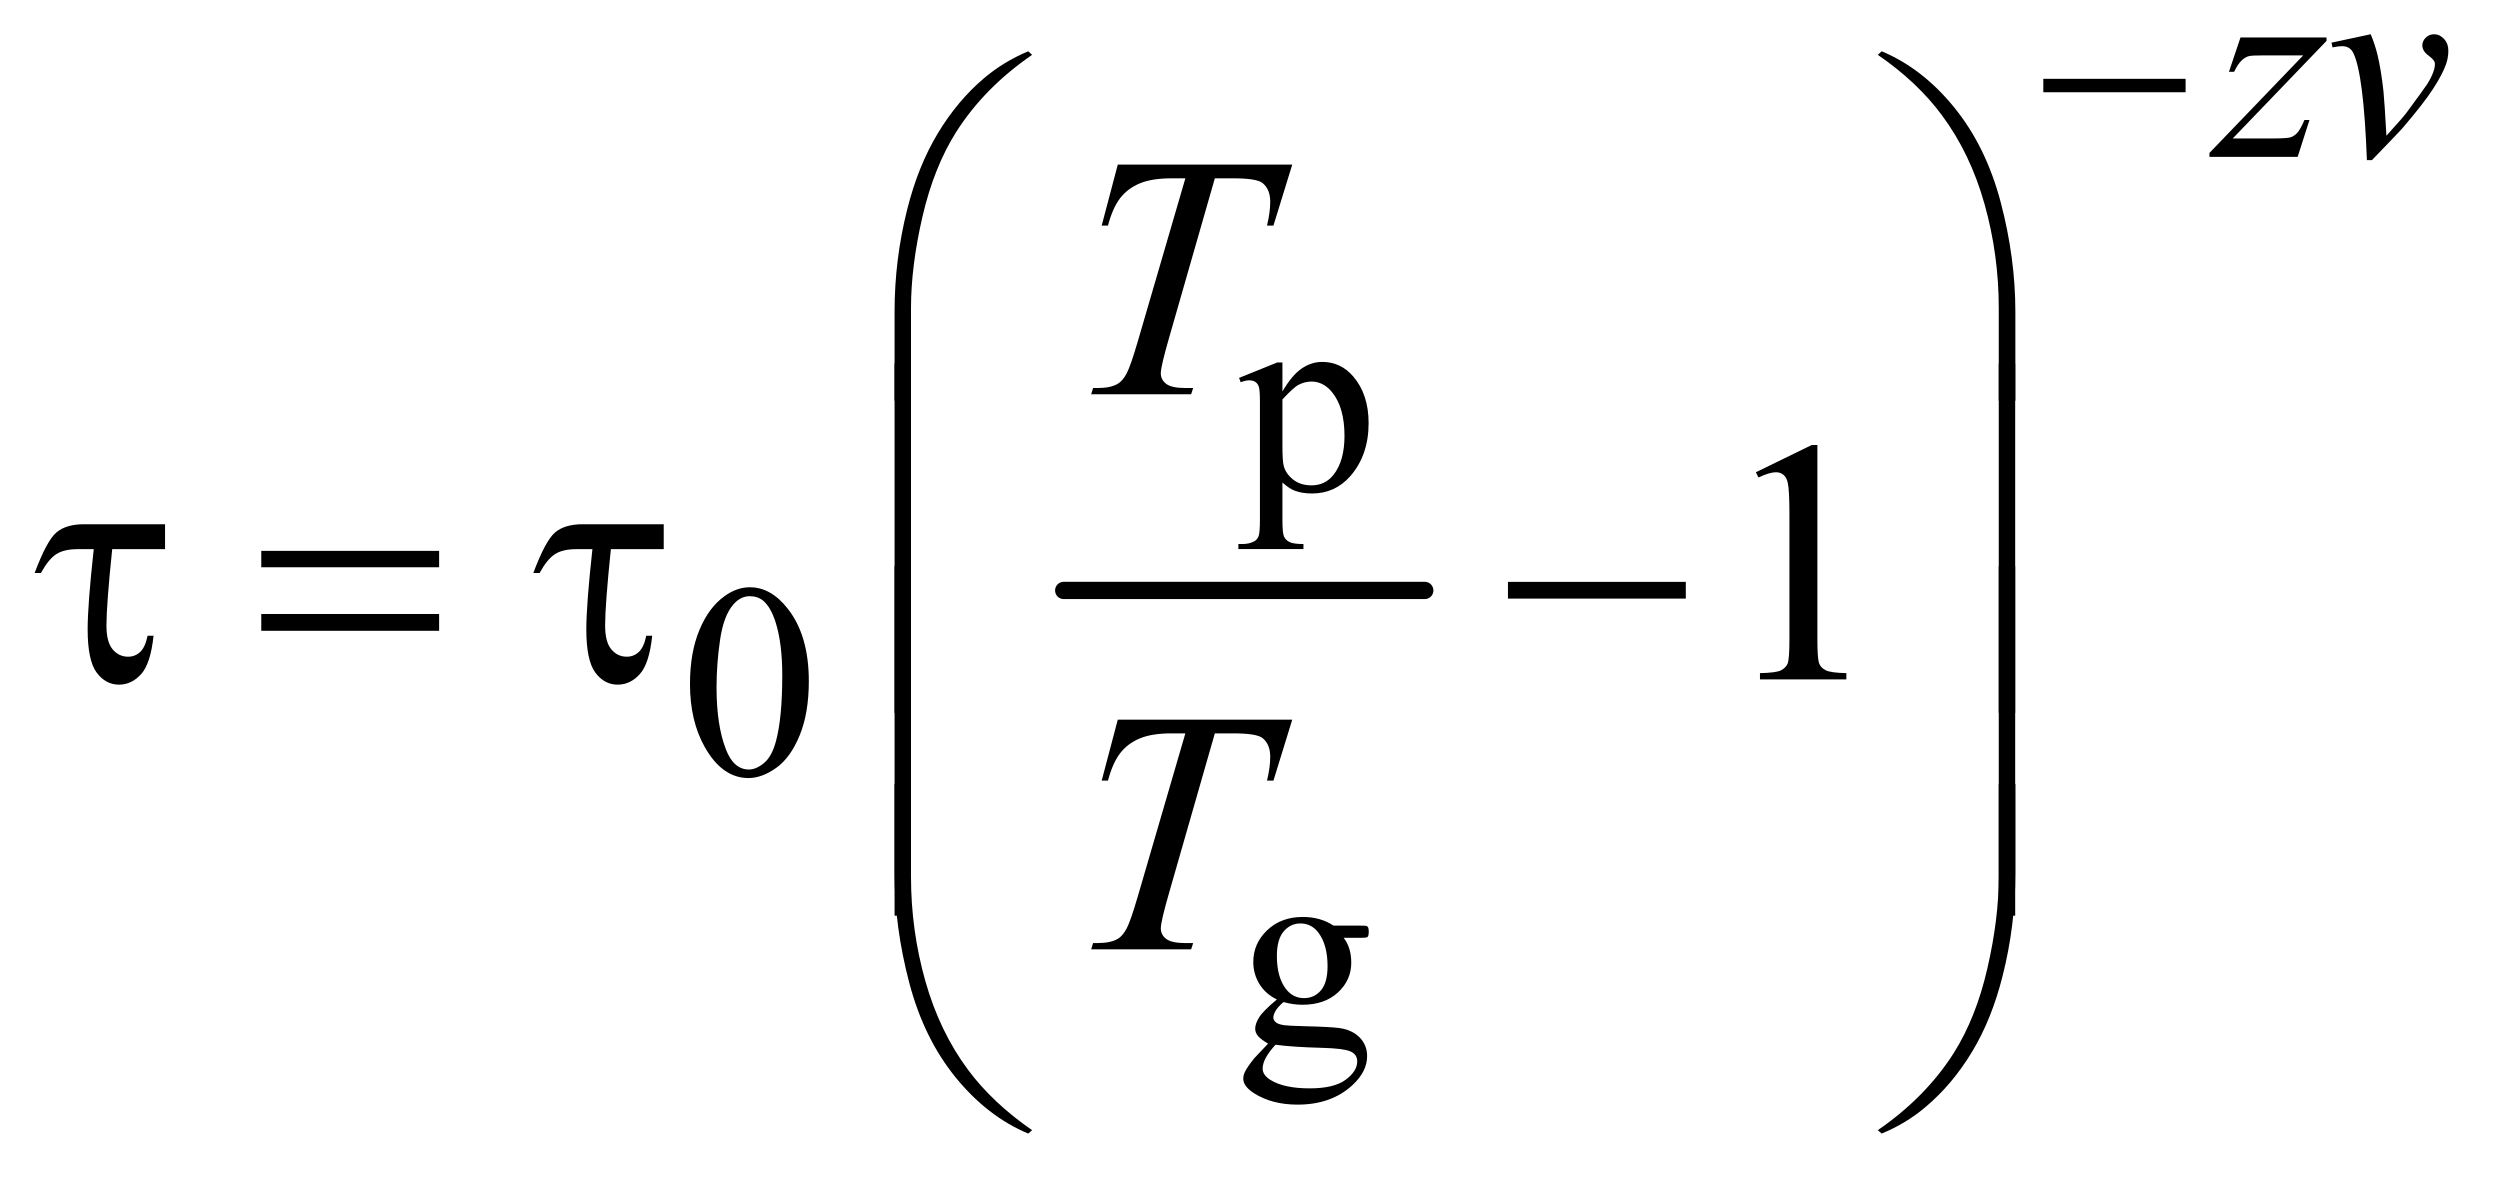 <?xml version="1.0" encoding="UTF-8"?>
<!DOCTYPE svg PUBLIC '-//W3C//DTD SVG 1.0//EN'
          'http://www.w3.org/TR/2001/REC-SVG-20010904/DTD/svg10.dtd'>
<svg stroke-dasharray="none" shape-rendering="auto" xmlns="http://www.w3.org/2000/svg" font-family="'Dialog'" text-rendering="auto" width="113" fill-opacity="1" color-interpolation="auto" color-rendering="auto" preserveAspectRatio="xMidYMid meet" font-size="12px" viewBox="0 0 113 54" fill="black" xmlns:xlink="http://www.w3.org/1999/xlink" stroke="black" image-rendering="auto" stroke-miterlimit="10" stroke-linecap="square" stroke-linejoin="miter" font-style="normal" stroke-width="1" height="54" stroke-dashoffset="0" font-weight="normal" stroke-opacity="1"
><!--Generated by the Batik Graphics2D SVG Generator--><defs id="genericDefs"
  /><g
  ><defs id="defs1"
    ><clipPath clipPathUnits="userSpaceOnUse" id="clipPath1"
      ><path d="M1.05 4.394 L72.518 4.394 L72.518 38.032 L1.05 38.032 L1.05 4.394 Z"
      /></clipPath
      ><clipPath clipPathUnits="userSpaceOnUse" id="clipPath2"
      ><path d="M33.667 140.824 L33.667 1218.989 L2324.301 1218.989 L2324.301 140.824 Z"
      /></clipPath
    ></defs
    ><g stroke-width="16" transform="scale(1.576,1.576) translate(-1.05,-4.394) matrix(0.031,0,0,0.031,0,0)" stroke-linejoin="round" stroke-linecap="round"
    ><line y2="688" fill="none" x1="1018" clip-path="url(#clipPath2)" x2="1352" y1="688"
    /></g
    ><g transform="matrix(0.049,0,0,0.049,-1.655,-6.923)"
    ><path d="M1176.75 489.875 L1212 475.625 L1216.75 475.625 L1216.75 502.375 Q1225.625 487.25 1234.562 481.188 Q1243.5 475.125 1253.375 475.125 Q1270.625 475.125 1282.125 488.625 Q1296.25 505.125 1296.25 531.625 Q1296.25 561.25 1279.25 580.625 Q1265.25 596.5 1244 596.5 Q1234.75 596.5 1228 593.875 Q1223 592 1216.75 586.375 L1216.75 621.25 Q1216.75 633 1218.188 636.188 Q1219.625 639.375 1223.188 641.25 Q1226.75 643.125 1236.125 643.125 L1236.125 647.75 L1176.125 647.75 L1176.125 643.125 L1179.25 643.125 Q1186.125 643.25 1191 640.5 Q1193.375 639.125 1194.688 636.062 Q1196 633 1196 620.5 L1196 512.25 Q1196 501.125 1195 498.125 Q1194 495.125 1191.812 493.625 Q1189.625 492.125 1185.875 492.125 Q1182.875 492.125 1178.25 493.875 L1176.75 489.875 ZM1216.75 509.75 L1216.75 552.5 Q1216.75 566.375 1217.875 570.75 Q1219.625 578 1226.438 583.5 Q1233.25 589 1243.625 589 Q1256.125 589 1263.875 579.25 Q1274 566.5 1274 543.375 Q1274 517.125 1262.5 503 Q1254.5 493.25 1243.5 493.25 Q1237.5 493.25 1231.625 496.25 Q1227.125 498.5 1216.75 509.75 Z" stroke="none" clip-path="url(#clipPath2)"
    /></g
    ><g transform="matrix(0.049,0,0,0.049,-1.655,-6.923)"
    ><path d="M670.25 772.25 Q670.25 743.25 679 722.312 Q687.75 701.375 702.25 691.125 Q713.5 683 725.5 683 Q745 683 760.5 702.875 Q779.875 727.5 779.875 769.625 Q779.875 799.125 771.375 819.75 Q762.875 840.375 749.688 849.688 Q736.5 859 724.25 859 Q700 859 683.875 830.375 Q670.25 806.25 670.25 772.25 ZM694.75 775.375 Q694.75 810.375 703.375 832.5 Q710.5 851.125 724.625 851.125 Q731.375 851.125 738.625 845.062 Q745.875 839 749.625 824.75 Q755.375 803.25 755.375 764.125 Q755.375 735.125 749.375 715.75 Q744.875 701.375 737.75 695.375 Q732.625 691.25 725.375 691.25 Q716.875 691.25 710.25 698.875 Q701.25 709.25 698 731.5 Q694.75 753.75 694.75 775.375 Z" stroke="none" clip-path="url(#clipPath2)"
    /></g
    ><g transform="matrix(0.049,0,0,0.049,-1.655,-6.923)"
    ><path d="M1211.625 1063.25 Q1201.125 1058.125 1195.5 1048.938 Q1189.875 1039.75 1189.875 1028.625 Q1189.875 1011.625 1202.688 999.375 Q1215.5 987.125 1235.5 987.125 Q1251.875 987.125 1263.875 995.125 L1288.125 995.125 Q1293.5 995.125 1294.375 995.438 Q1295.25 995.75 1295.625 996.5 Q1296.375 997.625 1296.375 1000.5 Q1296.375 1003.75 1295.75 1005 Q1295.375 1005.625 1294.438 1006 Q1293.5 1006.375 1288.125 1006.375 L1273.25 1006.375 Q1280.25 1015.375 1280.25 1029.375 Q1280.25 1045.375 1268 1056.75 Q1255.75 1068.125 1235.125 1068.125 Q1226.625 1068.125 1217.75 1065.625 Q1212.25 1070.375 1210.312 1073.938 Q1208.375 1077.5 1208.375 1080 Q1208.375 1082.125 1210.438 1084.125 Q1212.5 1086.125 1218.5 1087 Q1222 1087.5 1236 1087.875 Q1261.75 1088.5 1269.375 1089.625 Q1281 1091.25 1287.938 1098.25 Q1294.875 1105.25 1294.875 1115.5 Q1294.875 1129.625 1281.625 1142 Q1262.125 1160.25 1230.75 1160.25 Q1206.625 1160.25 1190 1149.375 Q1180.625 1143.125 1180.625 1136.375 Q1180.625 1133.375 1182 1130.375 Q1184.125 1125.75 1190.75 1117.5 Q1191.625 1116.375 1203.5 1104 Q1197 1100.125 1194.312 1097.062 Q1191.625 1094 1191.625 1090.125 Q1191.625 1085.75 1195.188 1079.875 Q1198.75 1074 1211.625 1063.25 ZM1233.375 993.125 Q1224.125 993.125 1217.875 1000.5 Q1211.625 1007.875 1211.625 1023.125 Q1211.625 1042.875 1220.125 1053.75 Q1226.625 1062 1236.625 1062 Q1246.125 1062 1252.25 1054.875 Q1258.375 1047.75 1258.375 1032.5 Q1258.375 1012.625 1249.75 1001.375 Q1243.375 993.125 1233.375 993.125 ZM1210.375 1105 Q1204.5 1111.375 1201.5 1116.875 Q1198.5 1122.375 1198.5 1127 Q1198.5 1133 1205.75 1137.5 Q1218.25 1145.25 1241.875 1145.25 Q1264.375 1145.25 1275.062 1137.312 Q1285.75 1129.375 1285.75 1120.375 Q1285.75 1113.875 1279.375 1111.125 Q1272.875 1108.375 1253.625 1107.875 Q1225.5 1107.125 1210.375 1105 Z" stroke="none" clip-path="url(#clipPath2)"
    /></g
    ><g transform="matrix(0.049,0,0,0.049,-1.655,-6.923)"
    ><path d="M1653.5 576.906 L1705.062 551.75 L1710.219 551.75 L1710.219 730.656 Q1710.219 748.469 1711.703 752.844 Q1713.188 757.219 1717.875 759.562 Q1722.562 761.906 1736.938 762.219 L1736.938 768 L1657.25 768 L1657.25 762.219 Q1672.25 761.906 1676.625 759.641 Q1681 757.375 1682.719 753.547 Q1684.438 749.719 1684.438 730.656 L1684.438 616.281 Q1684.438 593.156 1682.875 586.594 Q1681.781 581.594 1678.891 579.25 Q1676 576.906 1671.938 576.906 Q1666.156 576.906 1655.844 581.75 L1653.5 576.906 Z" stroke="none" clip-path="url(#clipPath2)"
    /></g
    ><g transform="matrix(0.049,0,0,0.049,-1.655,-6.923)"
    ><path d="M2100.5 175.875 L2179.875 175.875 L2179.875 179 L2093.375 269 L2130 269 Q2143 269 2146.5 268 Q2150 267 2152.938 263.75 Q2155.875 260.5 2159.5 252 L2164.125 252 L2153.25 286 L2071.875 286 L2071.875 282.375 L2158.375 192.375 L2122.375 192.375 Q2111 192.375 2108.625 193 Q2105.125 193.75 2101.688 196.938 Q2098.25 200.125 2094.625 207.5 L2089.875 207.5 L2100.5 175.875 ZM2184.5 180.625 L2220.625 172.875 Q2224.5 182.125 2226.875 191.75 Q2230.25 205.875 2232.375 225.25 Q2233.375 235 2235.125 266.5 Q2250.75 249.25 2253.75 245.125 Q2270.25 222.75 2272.75 218.875 Q2276.875 212.25 2278.5 207.25 Q2279.875 203.5 2279.875 200.125 Q2279.875 196.875 2274.062 192.625 Q2268.25 188.375 2268.25 183.125 Q2268.25 179.125 2271.438 176 Q2274.625 172.875 2279 172.875 Q2284.25 172.875 2288.25 177.188 Q2292.25 181.5 2292.25 187.875 Q2292.25 194.25 2290.25 200.125 Q2287 209.625 2278.125 223.312 Q2269.25 237 2249.5 260 Q2247 262.875 2221.75 289 L2217.125 289 Q2214.125 209.875 2204.625 190.25 Q2201.5 183.875 2194.25 183.875 Q2191.125 183.875 2185.375 185 L2184.5 180.625 Z" stroke="none" clip-path="url(#clipPath2)"
    /></g
    ><g transform="matrix(0.049,0,0,0.049,-1.655,-6.923)"
    ><path d="M1064.875 293.125 L1225.812 293.125 L1208.469 349.375 L1202.531 349.375 Q1205.5 337.031 1205.5 327.344 Q1205.5 315.938 1198.469 310.156 Q1193.156 305.781 1171.125 305.781 L1154.406 305.781 L1112.531 451.719 Q1104.562 479.219 1104.562 485.625 Q1104.562 491.562 1109.562 495.391 Q1114.562 499.219 1127.219 499.219 L1134.406 499.219 L1132.531 505 L1040.344 505 L1042.062 499.219 L1046.125 499.219 Q1058.312 499.219 1064.875 495.312 Q1069.406 492.656 1073.078 485.703 Q1076.75 478.75 1083.312 456.25 L1127.219 305.781 L1114.562 305.781 Q1096.281 305.781 1085.109 310.469 Q1073.938 315.156 1067.062 324.062 Q1060.188 332.969 1055.812 349.375 L1050.031 349.375 L1064.875 293.125 Z" stroke="none" clip-path="url(#clipPath2)"
    /></g
    ><g transform="matrix(0.049,0,0,0.049,-1.655,-6.923)"
    ><path d="M1064.875 805.125 L1225.812 805.125 L1208.469 861.375 L1202.531 861.375 Q1205.5 849.031 1205.5 839.344 Q1205.5 827.938 1198.469 822.156 Q1193.156 817.781 1171.125 817.781 L1154.406 817.781 L1112.531 963.719 Q1104.562 991.219 1104.562 997.625 Q1104.562 1003.562 1109.562 1007.391 Q1114.562 1011.219 1127.219 1011.219 L1134.406 1011.219 L1132.531 1017 L1040.344 1017 L1042.062 1011.219 L1046.125 1011.219 Q1058.312 1011.219 1064.875 1007.312 Q1069.406 1004.656 1073.078 997.703 Q1076.75 990.75 1083.312 968.25 L1127.219 817.781 L1114.562 817.781 Q1096.281 817.781 1085.109 822.469 Q1073.938 827.156 1067.062 836.062 Q1060.188 844.969 1055.812 861.375 L1050.031 861.375 L1064.875 805.125 Z" stroke="none" clip-path="url(#clipPath2)"
    /></g
    ><g transform="matrix(0.049,0,0,0.049,-1.655,-6.923)"
    ><path d="M1918.625 214 L2049.875 214 L2049.875 226.375 L1918.625 226.375 L1918.625 214 Z" stroke="none" clip-path="url(#clipPath2)"
    /></g
    ><g transform="matrix(0.049,0,0,0.049,-1.655,-6.923)"
    ><path d="M858.969 510.938 L858.969 428.75 Q858.969 380.625 870.688 334.219 Q880.688 294.375 898.891 264.219 Q917.094 234.062 941.469 213.438 Q959.281 198.281 982.25 188.594 L985.844 191.875 Q941.781 222.188 915.844 262.969 Q895.219 295.625 884.672 341.25 Q874.125 386.875 874.125 425.625 L874.125 510.938 L858.969 510.938 ZM1892.844 510.938 L1877.531 510.938 L1877.531 425.625 Q1877.531 376.25 1864.406 329.531 Q1851.281 282.812 1825.031 247.5 Q1802.375 216.875 1765.969 191.875 L1769.562 188.594 Q1807.219 204.375 1836.516 240.469 Q1865.812 276.562 1879.328 327.891 Q1892.844 379.219 1892.844 428.75 L1892.844 510.938 Z" stroke="none" clip-path="url(#clipPath2)"
    /></g
    ><g transform="matrix(0.049,0,0,0.049,-1.655,-6.923)"
    ><path d="M186.031 624.875 L186.031 647.844 L137.281 647.844 Q131.969 699.25 131.969 718.312 Q131.969 733.469 137.672 740.266 Q143.375 747.062 151.969 747.062 Q158.375 747.062 163.062 742.688 Q167.75 738.312 169.938 727.688 L175.406 727.688 Q172.75 753.312 164 763.078 Q155.25 772.844 143.531 772.844 Q131.188 772.844 122.906 761.672 Q114.625 750.5 114.625 721.75 Q114.625 699.094 120.25 647.844 L105.562 647.844 Q92.906 647.844 85.719 652.453 Q78.531 657.062 71.5 669.875 L65.719 669.875 Q76.969 639.875 85.875 632.375 Q94.781 624.875 111.188 624.875 L186.031 624.875 ZM274.781 649.406 L438.844 649.406 L438.844 664.562 L274.781 664.562 L274.781 649.406 ZM274.781 707.688 L438.844 707.688 L438.844 723.156 L274.781 723.156 L274.781 707.688 ZM646.031 624.875 L646.031 647.844 L597.281 647.844 Q591.969 699.25 591.969 718.312 Q591.969 733.469 597.672 740.266 Q603.375 747.062 611.969 747.062 Q618.375 747.062 623.062 742.688 Q627.75 738.312 629.938 727.688 L635.406 727.688 Q632.75 753.312 624 763.078 Q615.25 772.844 603.531 772.844 Q591.188 772.844 582.906 761.672 Q574.625 750.5 574.625 721.75 Q574.625 699.094 580.25 647.844 L565.562 647.844 Q552.906 647.844 545.719 652.453 Q538.531 657.062 531.5 669.875 L525.719 669.875 Q536.969 639.875 545.875 632.375 Q554.781 624.875 571.188 624.875 L646.031 624.875 ZM1424.781 678 L1588.844 678 L1588.844 693.469 L1424.781 693.469 L1424.781 678 Z" stroke="none" clip-path="url(#clipPath2)"
    /></g
    ><g transform="matrix(0.049,0,0,0.049,-1.655,-6.923)"
    ><path d="M874.125 798.938 L858.969 798.938 L858.969 476.594 L874.125 476.594 L874.125 798.938 ZM1892.688 798.938 L1877.531 798.938 L1877.531 476.594 L1892.688 476.594 L1892.688 798.938 Z" stroke="none" clip-path="url(#clipPath2)"
    /></g
    ><g transform="matrix(0.049,0,0,0.049,-1.655,-6.923)"
    ><path d="M874.125 985.938 L858.969 985.938 L858.969 663.594 L874.125 663.594 L874.125 985.938 ZM1892.688 985.938 L1877.531 985.938 L1877.531 663.594 L1892.688 663.594 L1892.688 985.938 Z" stroke="none" clip-path="url(#clipPath2)"
    /></g
    ><g transform="matrix(0.049,0,0,0.049,-1.655,-6.923)"
    ><path d="M858.969 864.594 L874.125 864.594 L874.125 950.062 Q874.125 999.438 887.328 1046.156 Q900.531 1092.875 926.781 1128.188 Q949.438 1158.656 985.844 1183.812 L982.25 1186.938 Q944.594 1171.156 915.297 1135.141 Q886 1099.125 872.484 1047.719 Q858.969 996.312 858.969 946.938 L858.969 864.594 ZM1892.844 864.594 L1892.844 946.938 Q1892.844 995.062 1881.125 1041.312 Q1871.125 1081.312 1852.922 1111.469 Q1834.719 1141.625 1810.188 1162.25 Q1792.531 1177.406 1769.562 1186.938 L1765.969 1183.812 Q1810.031 1153.5 1835.969 1112.719 Q1856.594 1080.062 1867.062 1034.438 Q1877.531 988.812 1877.531 950.062 L1877.531 864.594 L1892.844 864.594 Z" stroke="none" clip-path="url(#clipPath2)"
    /></g
  ></g
></svg
>
